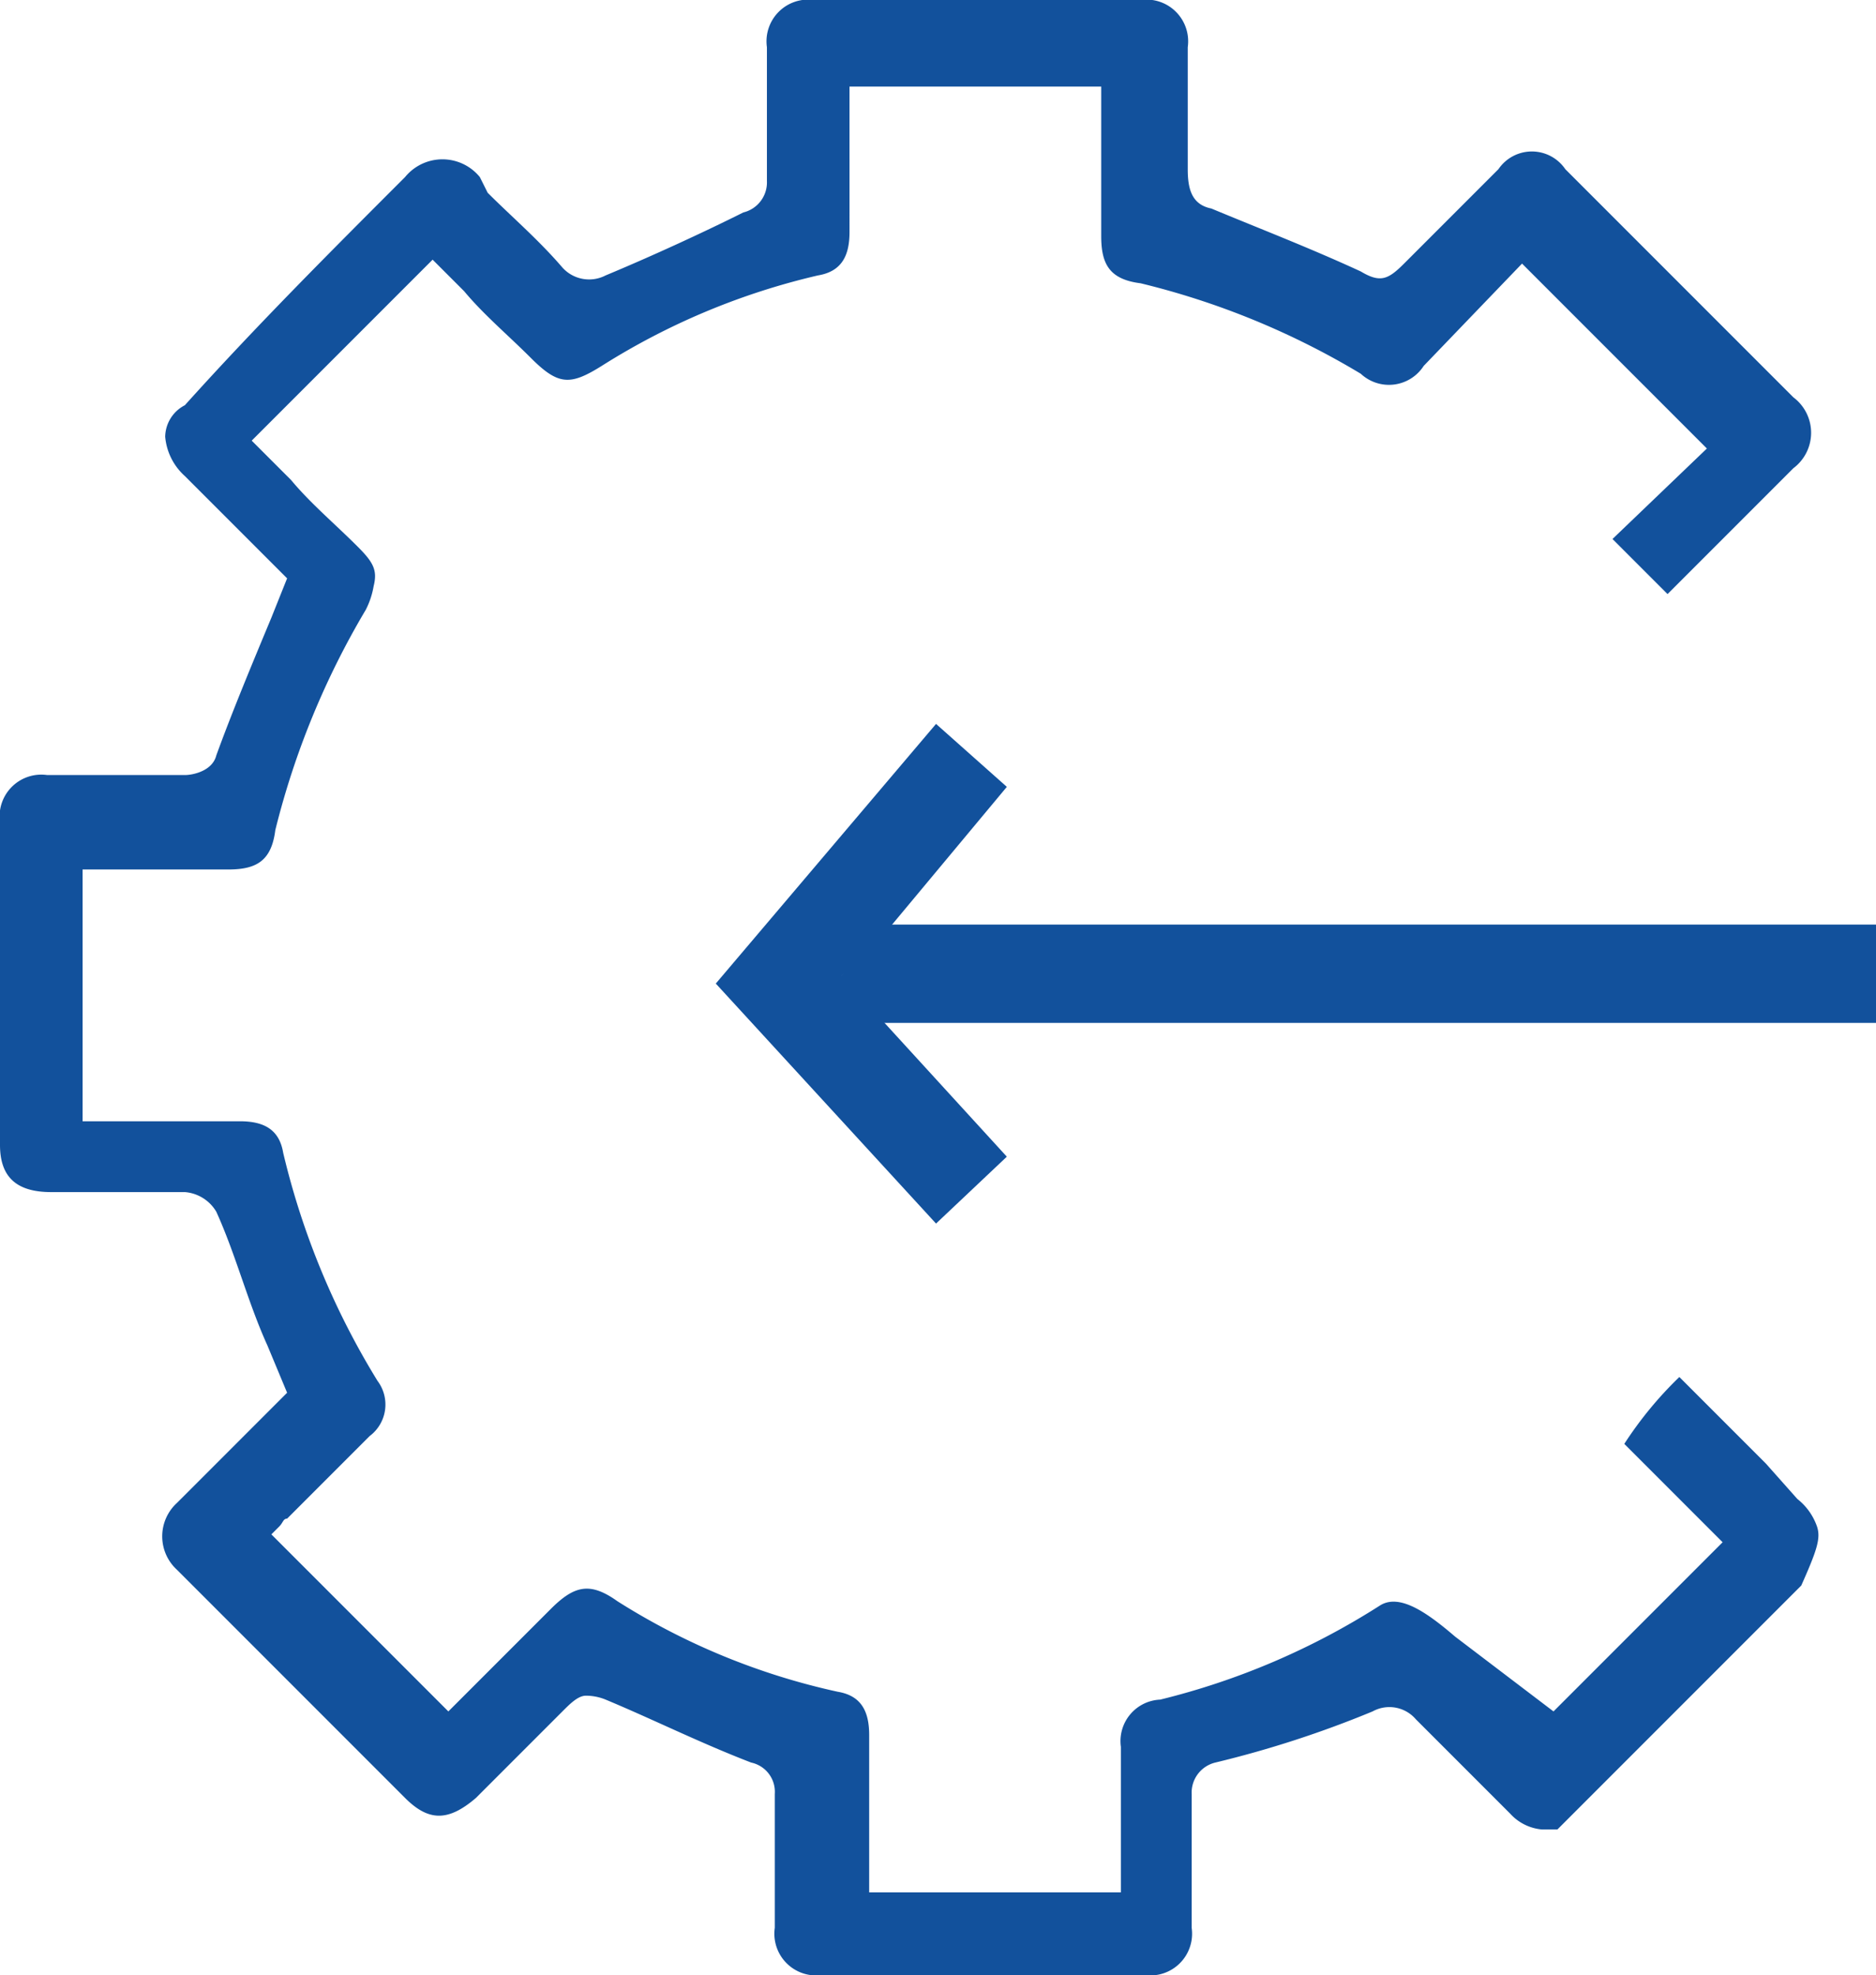 <svg xmlns="http://www.w3.org/2000/svg" width="47.7" height="50.2" viewBox="0 0 47.7 50.2">
  <g id="Managed_Services" data-name="Managed Services" transform="translate(-0.1 -0.1)">
    <g id="Group_39" data-name="Group 39">
      <g id="Group_38" data-name="Group 38">
        <g id="Group_36" data-name="Group 36">
          <path id="Path_66" data-name="Path 66" d="M22.6,23.6,21.4,25l1,1.1H47.8V23.6Z" fill="#12519c" fill-rule="evenodd"/>
          <path id="Path_67" data-name="Path 67" d="M22.7,23.7l3-3.6-1.8-1.6-5.6,6.6,5.6,6.1,1.8-1.7L22.5,26l-1-1.1Z" fill="#12519c" fill-rule="evenodd"/>
        </g>
        <g id="Group_37" data-name="Group 37">
          <path id="Path_68" data-name="Path 68" d="M46.3,38.9a1.531,1.531,0,0,0-.5-.7l-.8-.9-1-1-1.2-1.2a9.62,9.62,0,0,0-1.4,1.7l2.5,2.5-2,2-.4.4-1.9,1.9-2.5-1.9c-.7-.6-1.4-1.1-1.9-.8a18.6,18.6,0,0,1-5.6,2.4,1.055,1.055,0,0,0-1,1.2v3.7H22.2v-4c0-.6-.2-1-.8-1.1a17.407,17.407,0,0,1-5.6-2.3c-.7-.5-1.1-.4-1.7.2l-1.6,1.6-1,1L7,39.1l.2-.2c.1-.1.1-.2.2-.2l.7-.7,1.4-1.4a1,1,0,0,0,.2-1.4,19.753,19.753,0,0,1-2.4-5.8c-.1-.6-.5-.8-1.1-.8h-4V22.2H5.9c.7,0,1.1-.2,1.2-1a20.707,20.707,0,0,1,2.3-5.6,2.073,2.073,0,0,0,.2-.6c.1-.4,0-.6-.4-1-.6-.6-1.2-1.1-1.7-1.7l-1-1,4.6-4.6.8.8c.5.6,1.1,1.1,1.7,1.7.7.7,1,.7,1.8.2a17.825,17.825,0,0,1,5.5-2.3c.6-.1.8-.5.8-1.1V2.3h6.4V6.1c0,.7.2,1.1,1,1.2a19.987,19.987,0,0,1,5.6,2.3,1.051,1.051,0,0,0,1.6-.2l2.5-2.6,4.7,4.7-2.4,2.3,1.4,1.4,1-1L45.7,12a1.125,1.125,0,0,0,0-1.8L39.9,4.4a1.028,1.028,0,0,0-1.7,0L35.8,6.8c-.4.4-.6.5-1.1.2-1.3-.6-2.6-1.1-3.8-1.6-.5-.1-.6-.5-.6-1V1.3A1.061,1.061,0,0,0,29.1.1H20.8a1.061,1.061,0,0,0-1.2,1.2V4.7a.786.786,0,0,1-.6.8c-1,.5-2.3,1.1-3.5,1.6a.913.913,0,0,1-1.1-.2c-.6-.7-1.3-1.3-1.9-1.9l-.2-.4a1.227,1.227,0,0,0-1.9,0C8.5,6.5,6.6,8.4,4.8,10.4a.917.917,0,0,0-.5.8,1.52,1.52,0,0,0,.5,1L6.6,14l.8.8-.4,1c-.5,1.2-1,2.4-1.4,3.5-.1.4-.6.5-.8.5H1.3A1.061,1.061,0,0,0,.1,21v8.2c0,.8.4,1.2,1.3,1.2H4.8a1.02,1.02,0,0,1,.8.5c.5,1.1.8,2.3,1.3,3.4l.5,1.2-1,1L4.6,38.3a1.15,1.15,0,0,0,0,1.7l5.8,5.8c.6.6,1.1.6,1.8,0l.2-.2,2-2c.2-.2.4-.4.6-.4a1.338,1.338,0,0,1,.5.1c1.2.5,2.4,1.1,3.7,1.6a.76.76,0,0,1,.6.8v3.4A1.061,1.061,0,0,0,21,50.3h8.2a1.061,1.061,0,0,0,1.2-1.2V45.7a.786.786,0,0,1,.6-.8,26.894,26.894,0,0,0,4-1.3.885.885,0,0,1,1.1.2l2.4,2.4a1.234,1.234,0,0,0,.8.4h.4l.5-.5,2.2-2.2L44.3,42l.5-.5.1-.1.2-.2.8-.8C46.3,39.5,46.4,39.2,46.3,38.9Z" fill="#12519c" fill-rule="evenodd"/>
        </g>
      </g>
    </g>
  </g>
</svg>
